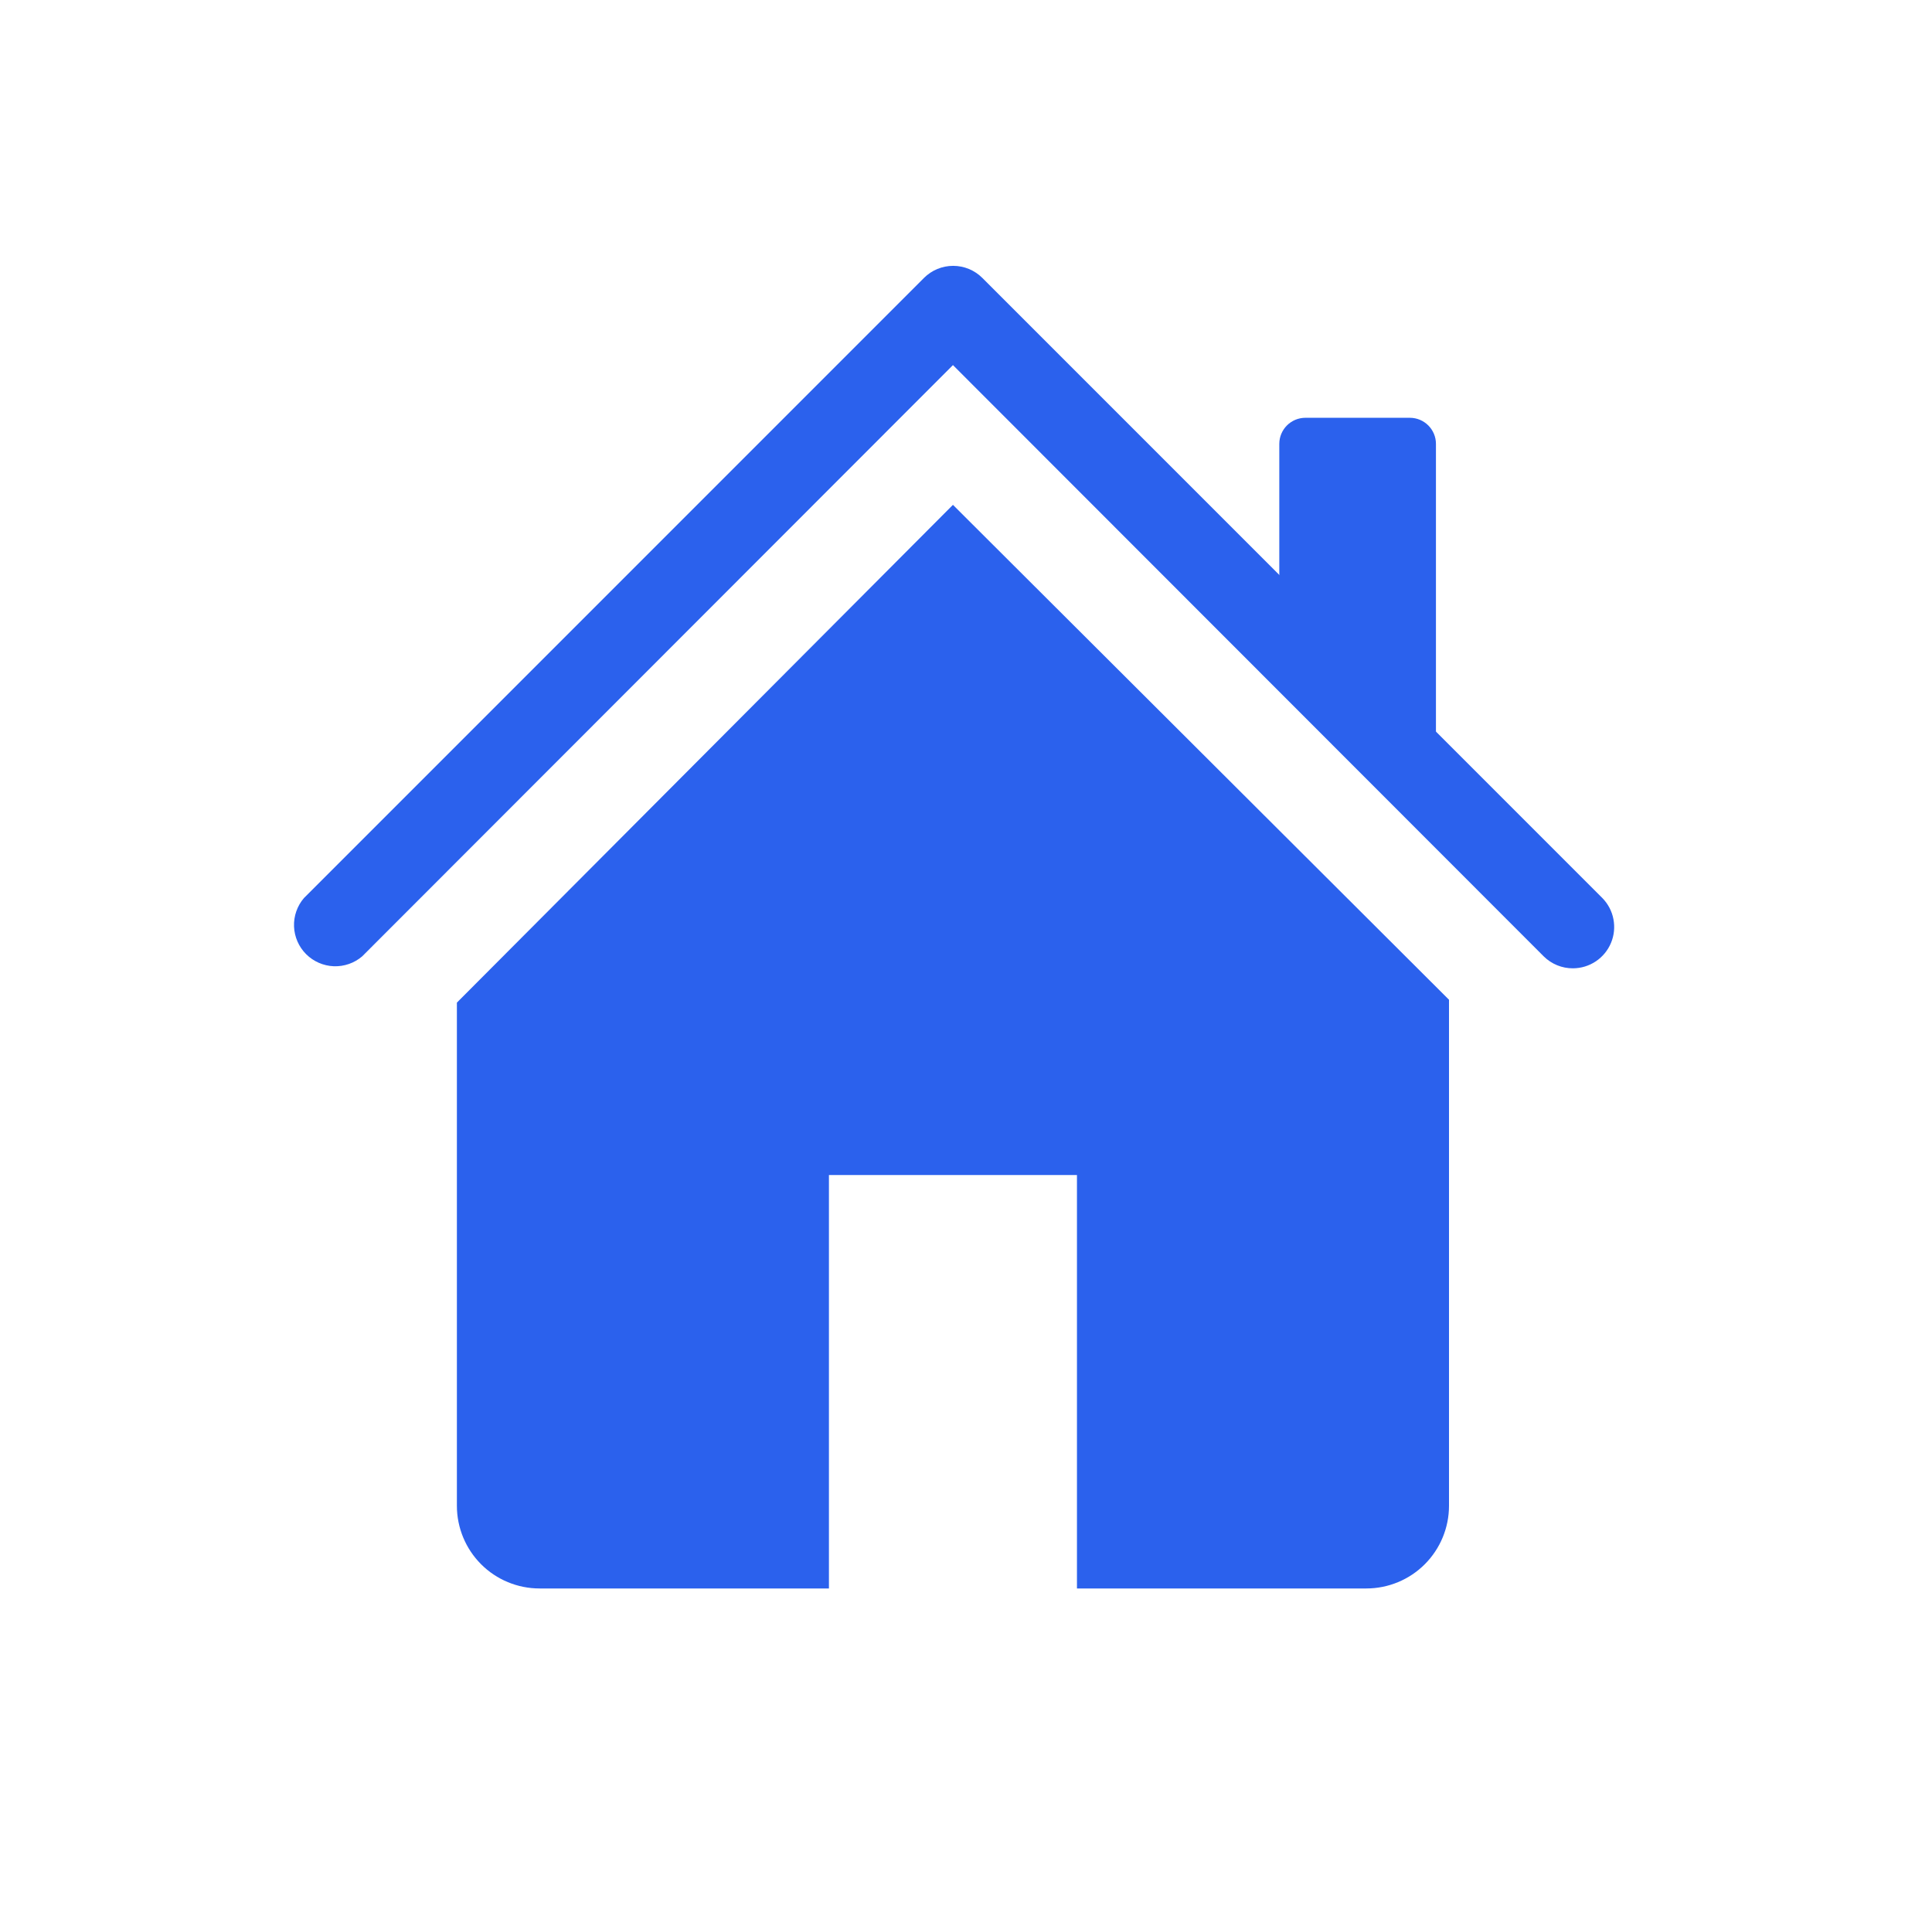 <svg width="74" height="73" viewBox="0 0 74 73" fill="none" xmlns="http://www.w3.org/2000/svg">
<g clip-path="url(#clip0_1496_6832)">
<path d="M60.25 37.083C60.042 37.085 59.835 37.045 59.642 36.966C59.449 36.887 59.274 36.771 59.126 36.624L36.5 13.982L13.874 36.624C13.571 36.884 13.182 37.019 12.783 37.004C12.385 36.988 12.007 36.823 11.725 36.541C11.443 36.259 11.278 35.881 11.262 35.483C11.247 35.084 11.382 34.695 11.642 34.392L35.392 10.642C35.688 10.347 36.09 10.181 36.508 10.181C36.926 10.181 37.328 10.347 37.624 10.642L61.374 34.392C61.592 34.614 61.74 34.895 61.798 35.201C61.857 35.507 61.825 35.823 61.705 36.11C61.585 36.397 61.383 36.643 61.124 36.816C60.865 36.989 60.561 37.082 60.25 37.083Z" fill="#2B61ED"/>
<path d="M36.5 19.334L17.5 38.397V57.667C17.5 58.507 17.834 59.312 18.427 59.906C19.021 60.5 19.827 60.833 20.667 60.833H31.75V45H41.25V60.833H52.333C53.173 60.833 53.979 60.5 54.572 59.906C55.166 59.312 55.5 58.507 55.5 57.667V38.287L36.5 19.334Z" fill="#2B61ED"/>
<path d="M49 17C49 16.448 49.448 16 50 16H54C54.552 16 55 16.448 55 17V28.442C55 29.353 53.883 29.79 53.265 29.121L49.265 24.787C49.095 24.603 49 24.36 49 24.109V17Z" fill="#2B61ED"/>
</g>
<defs>
<clipPath id="clip0_1496_6832">
<rect width="57" height="57" fill="white" transform="translate(8 7)"/>
</clipPath>
</defs>
</svg>

